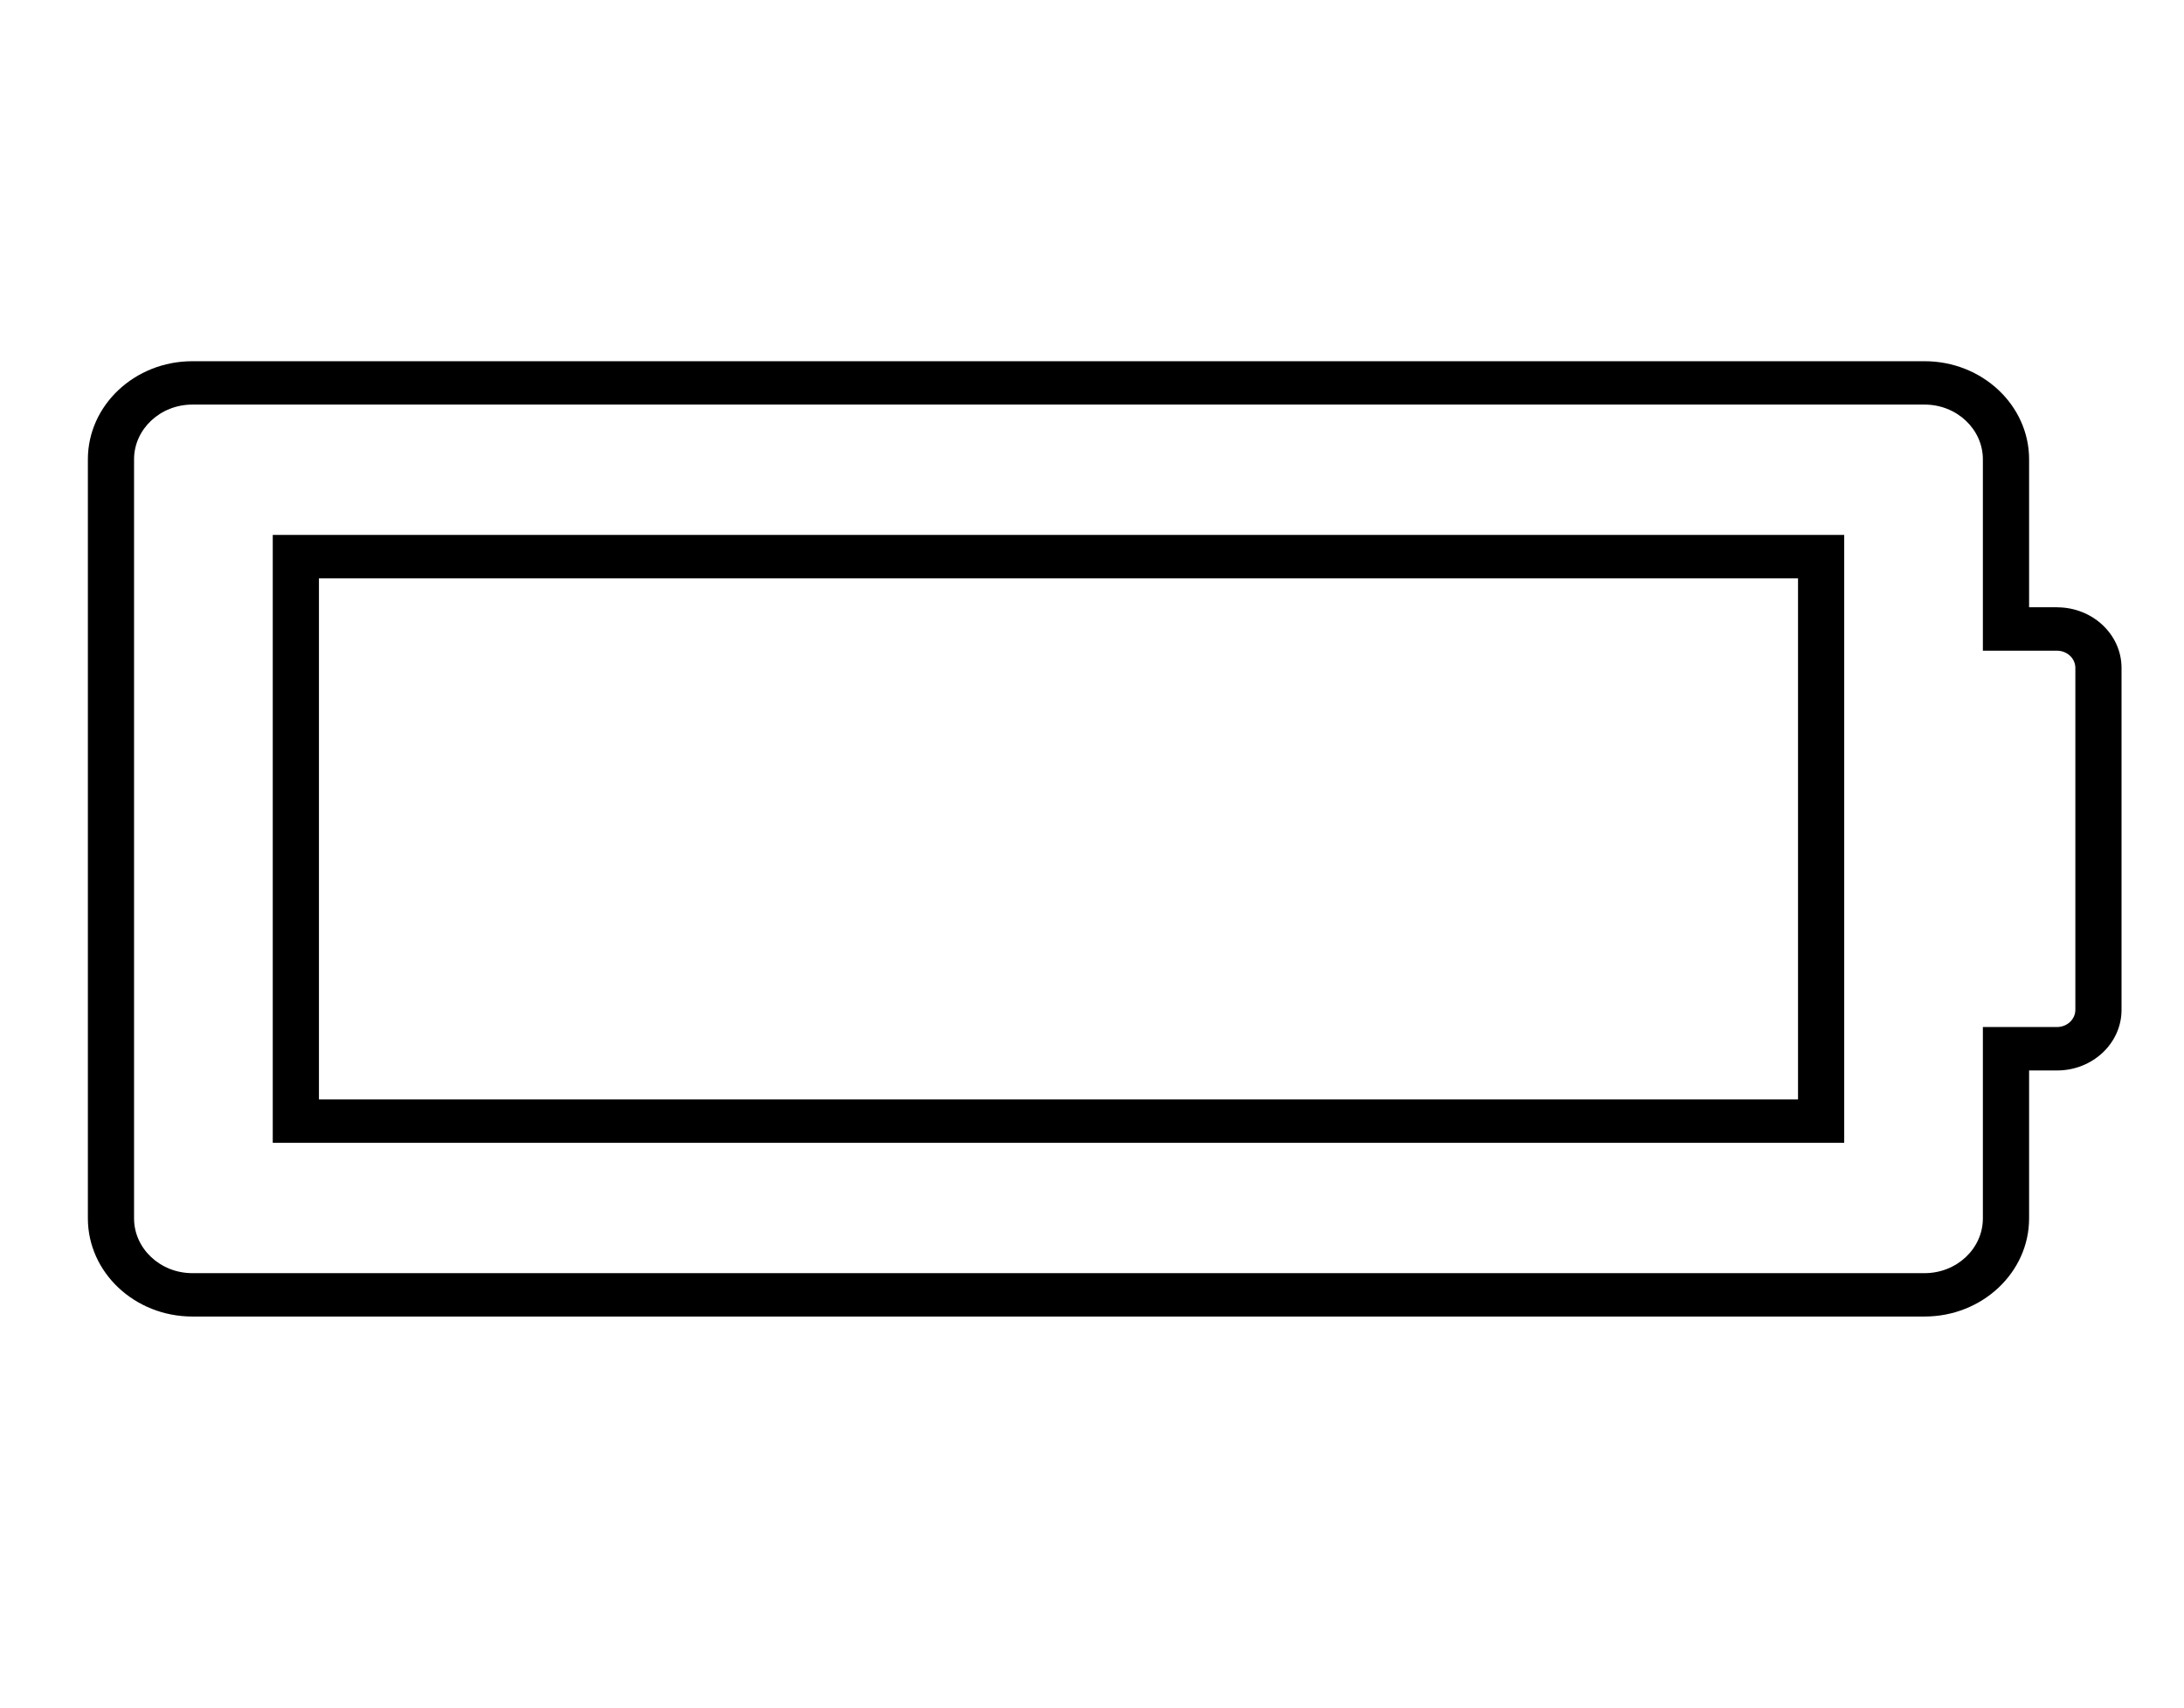 <svg width="55" height="43" viewBox="0 0 55 43" fill="none" xmlns="http://www.w3.org/2000/svg">
<path d="M46.443 28.778H6.869V13.47H46.443V28.778ZM8.032 27.685H45.28V14.564H8.032V27.685Z" fill="black"/>
<path d="M51.803 15.292H51.099V11.567C51.099 10.205 49.918 9.096 48.468 9.096H4.844C3.393 9.096 2.213 10.205 2.213 11.567V30.681C2.213 32.043 3.393 33.152 4.844 33.152H48.468C49.918 33.152 51.099 32.043 51.099 30.681V26.956H51.803C52.699 26.956 53.427 26.271 53.427 25.431V16.819C53.427 15.977 52.698 15.293 51.803 15.293V15.292ZM52.264 25.429C52.264 25.668 52.057 25.862 51.803 25.862H49.935V30.681C49.935 31.441 49.277 32.06 48.468 32.06H4.844C4.035 32.06 3.376 31.441 3.376 30.681V11.567C3.376 10.807 4.035 10.188 4.844 10.188H48.468C49.277 10.188 49.935 10.807 49.935 11.567V16.386H51.803C52.057 16.386 52.264 16.58 52.264 16.819V25.431V25.429Z" fill="black"/>
</svg>
